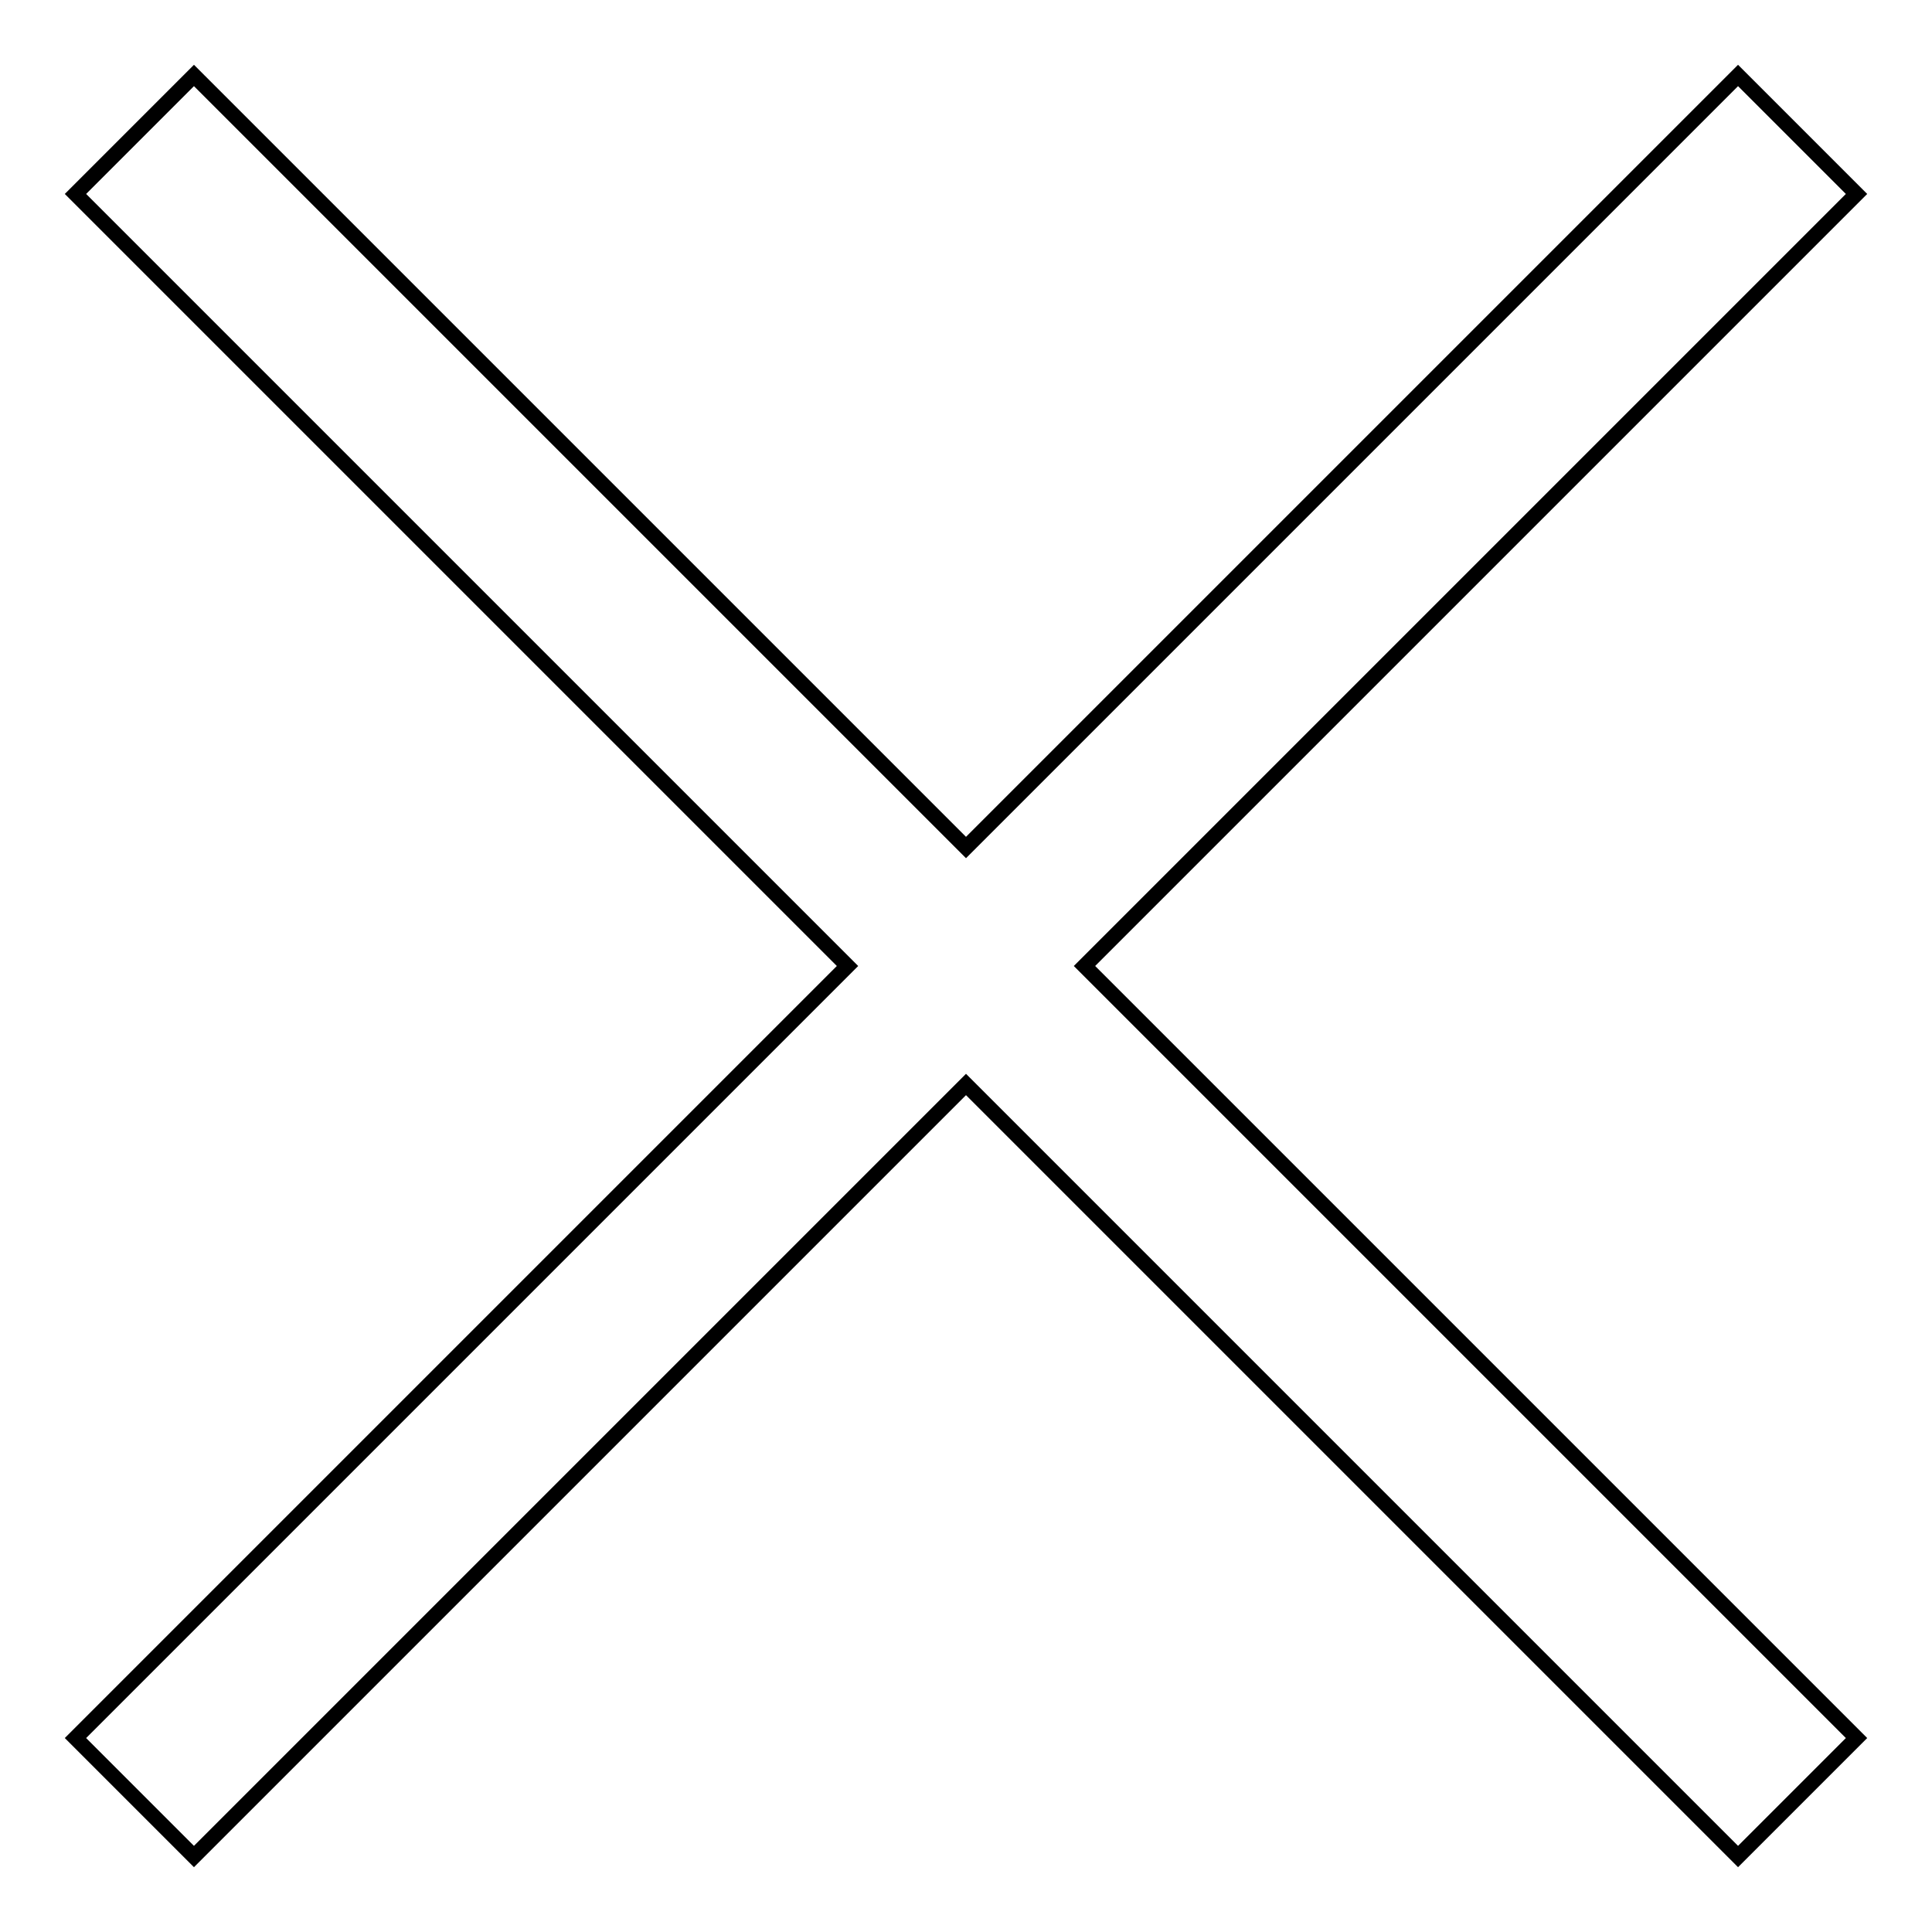 <?xml version="1.0" encoding="utf-8"?>
<!-- Svg Vector Icons : http://www.onlinewebfonts.com/icon -->
<!DOCTYPE svg PUBLIC "-//W3C//DTD SVG 1.1//EN" "http://www.w3.org/Graphics/SVG/1.1/DTD/svg11.dtd">
<svg version="1.1" xmlns="http://www.w3.org/2000/svg" xmlns:xlink="http://www.w3.org/1999/xlink" x="0px" y="0px" viewBox="0 0 256 256" enable-background="new 0 0 256 256" xml:space="preserve">
<g> <path stroke-width="2" fill-opacity="0" stroke="#000000"  d="M246,25.7L230.3,10L128,112.3L25.7,10L10,25.7L112.3,128L10,230.3L25.7,246L128,143.7L230.3,246l15.7-15.7 L143.7,128L246,25.7z"/></g>
</svg>